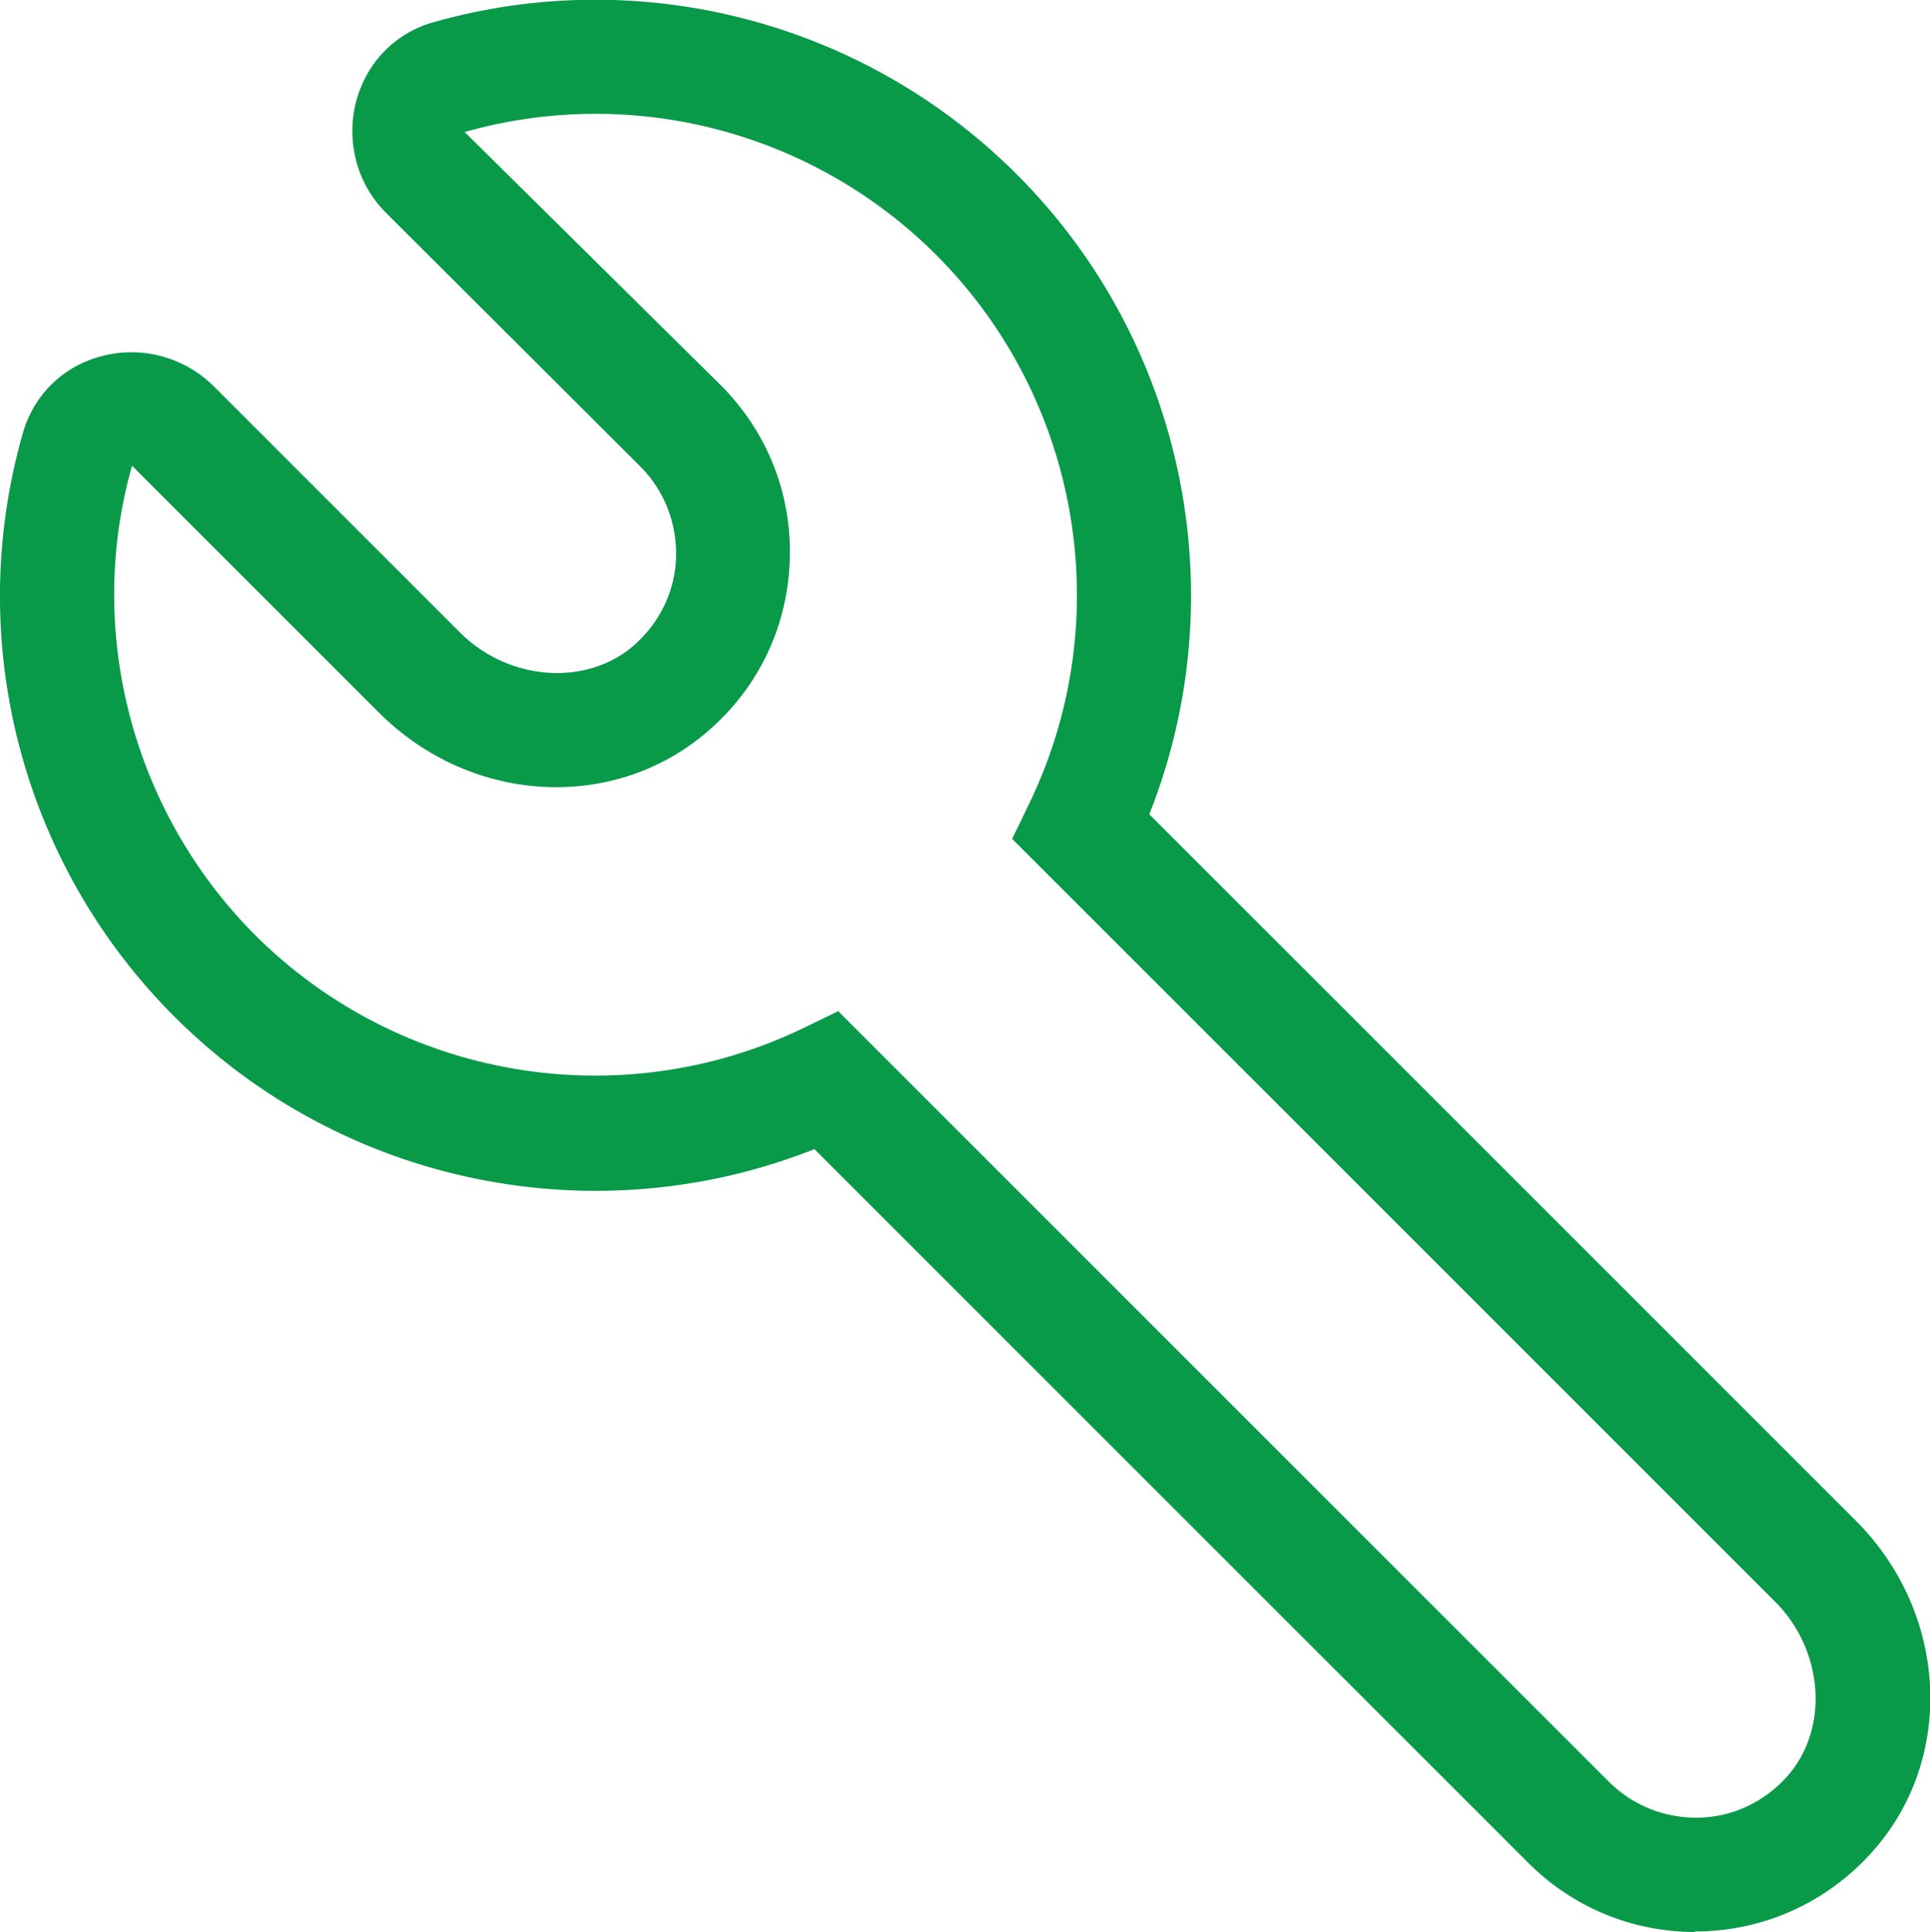 <?xml version="1.0" encoding="UTF-8"?>
<svg id="Layer_2" xmlns="http://www.w3.org/2000/svg" viewBox="0 0 33.77 33.81">
  <defs>
    <style>
      .cls-1 {
        fill: #089949;
      }
    </style>
  </defs>
  <g id="Layer_1-2" data-name="Layer_1">
    <path class="cls-1" d="M29.66,33.81c-1.1,0-2.14-.43-2.92-1.21l-12.49-12.49c-3.83,1.52-8.25.63-11.2-2.32C.38,15.12-.64,11.21.4,7.58c.19-.67.71-1.18,1.39-1.35.69-.18,1.43.02,1.94.52l4.32,4.32c.86.86,2.24.95,3.07.2.44-.4.7-.95.71-1.54.01-.59-.21-1.15-.63-1.57L6.75,3.72c-.5-.5-.7-1.24-.52-1.94.18-.68.68-1.2,1.35-1.39,3.63-1.03,7.54-.01,10.21,2.66,2.95,2.95,3.84,7.37,2.32,11.2l12.36,12.36c1.63,1.63,1.75,4.19.27,5.82-.77.85-1.83,1.34-2.97,1.37-.04,0-.07,0-.11,0ZM14.68,17.71l13.47,13.47c.42.42.98.64,1.57.63.59-.01,1.14-.27,1.54-.71.75-.83.66-2.21-.2-3.07l-13.35-13.35.31-.64c1.54-3.21.88-7.06-1.64-9.58-2.16-2.16-5.32-2.98-8.25-2.15l4.48,4.43c.81.81,1.24,1.89,1.21,3.03-.03,1.14-.51,2.2-1.37,2.97-1.64,1.48-4.19,1.36-5.82-.27l-4.32-4.32c-.82,2.89,0,6.05,2.15,8.21,2.52,2.52,6.37,3.18,9.58,1.64l.64-.31Z"/>
  </g>
</svg>